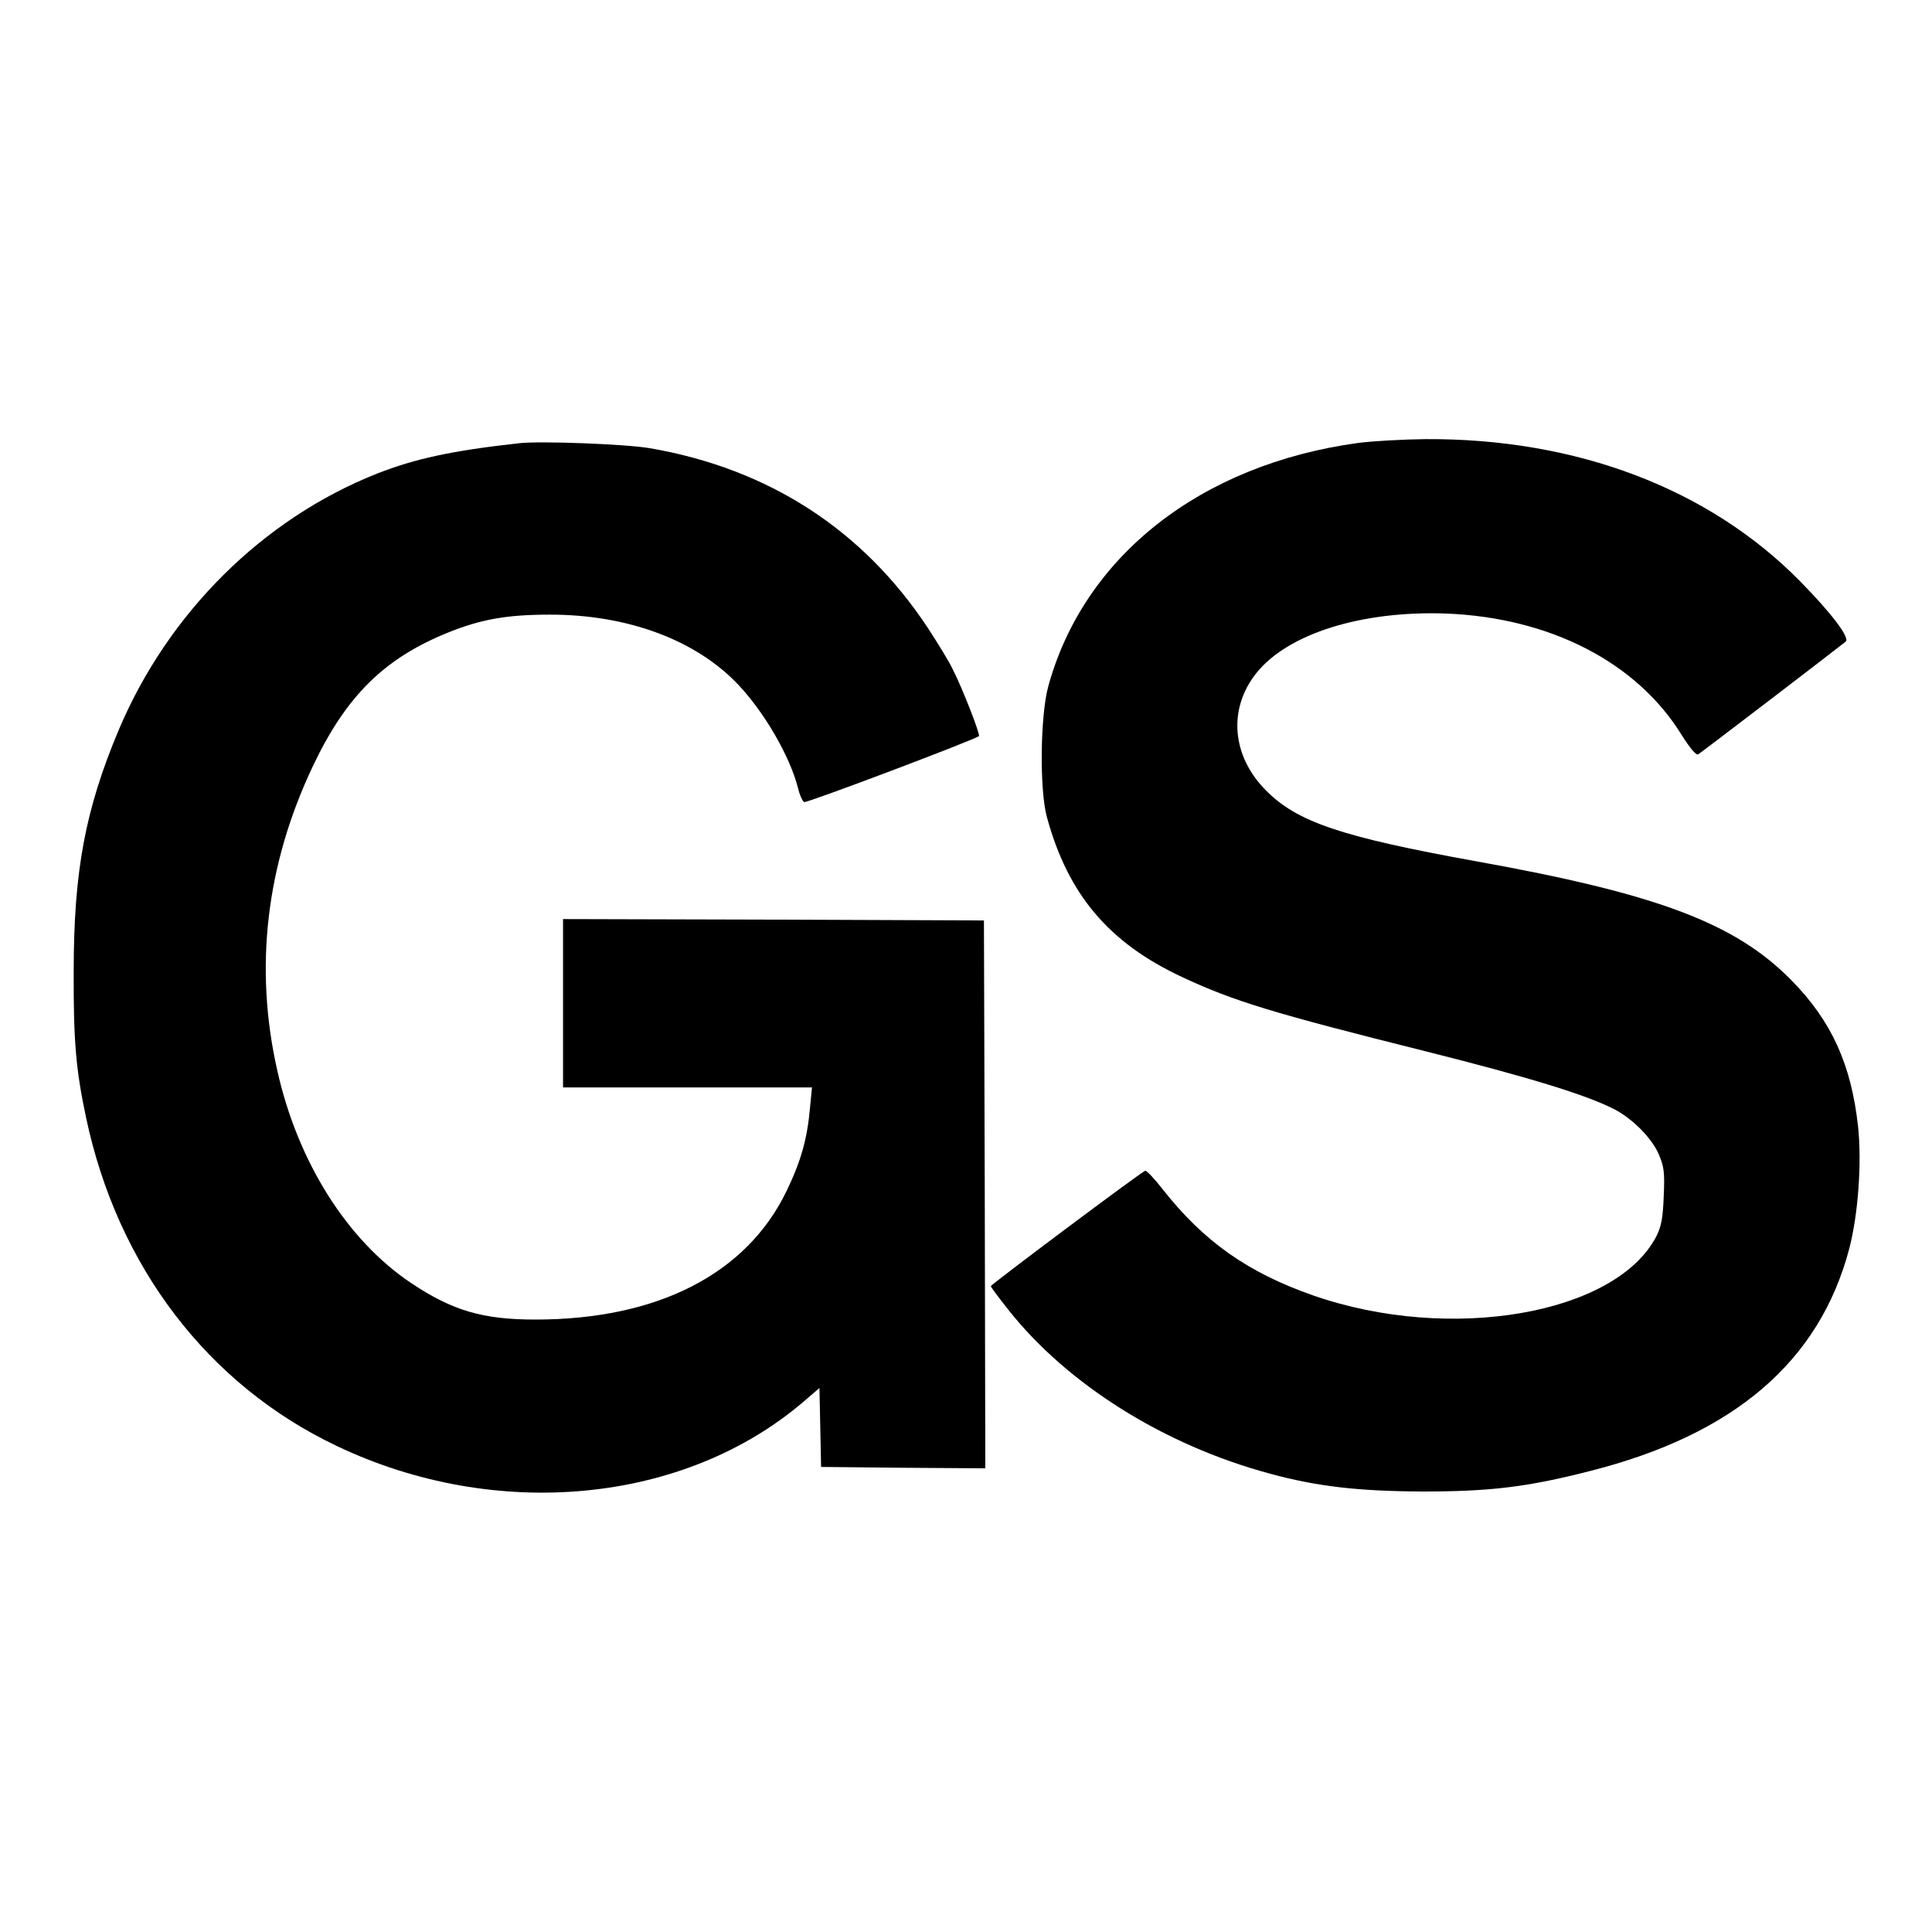 <?xml version="1.0" standalone="no"?>
<!DOCTYPE svg PUBLIC "-//W3C//DTD SVG 20010904//EN"
 "http://www.w3.org/TR/2001/REC-SVG-20010904/DTD/svg10.dtd">
<svg version="1.0" xmlns="http://www.w3.org/2000/svg"
 width="700pt" height="700pt" viewBox="0 0 700 700"
 preserveAspectRatio="xMidYMid meet">
<g transform="translate(0,700) scale(0.1,-0.1)"
fill="#000000" stroke="none">
<path d="M4920 5395 c-570 -78 -993 -411 -1122 -882 -29 -106 -32 -374 -5
-473 76 -280 224 -456 490 -580 186 -87 326 -130 882 -269 374 -94 580 -157
684 -210 66 -34 136 -105 161 -163 19 -45 22 -65 18 -152 -3 -81 -9 -110 -27
-146 -148 -283 -747 -386 -1242 -214 -238 83 -398 196 -548 387 -29 37 -57 67
-62 65 -15 -5 -559 -412 -559 -418 0 -3 28 -41 63 -85 214 -271 565 -491 947
-594 172 -47 323 -64 555 -65 243 0 379 16 605 74 523 132 832 397 940 805 33
127 46 313 32 445 -25 224 -96 380 -240 527 -204 208 -484 314 -1147 433 -486
88 -646 142 -759 257 -123 124 -137 294 -35 423 114 144 382 228 689 217 376
-15 690 -176 853 -440 31 -49 53 -75 60 -70 9 5 463 352 534 408 17 13 -49
101 -164 218 -331 337 -811 519 -1358 516 -82 -1 -193 -7 -245 -14z"/>
<path d="M1880 5394 c-244 -27 -376 -56 -514 -110 -414 -164 -757 -505 -936
-929 -121 -288 -163 -511 -163 -875 -1 -252 8 -356 45 -530 114 -538 441 -967
908 -1189 577 -275 1259 -210 1692 161 l57 49 3 -143 3 -143 298 -3 297 -2 -2
992 -3 993 -762 3 -763 2 0 -305 0 -305 451 0 451 0 -7 -72 c-10 -115 -33
-195 -85 -303 -145 -301 -468 -466 -910 -466 -191 0 -300 32 -450 132 -232
155 -411 439 -485 769 -85 374 -41 748 130 1107 120 252 258 388 488 481 119
48 213 65 367 65 283 1 533 -92 686 -255 95 -101 186 -259 215 -372 6 -26 17
-50 23 -52 10 -4 621 227 633 239 5 6 -58 169 -95 242 -13 28 -54 94 -89 148
-235 357 -578 579 -1008 653 -85 15 -399 27 -475 18z"/>
</g>
</svg>
